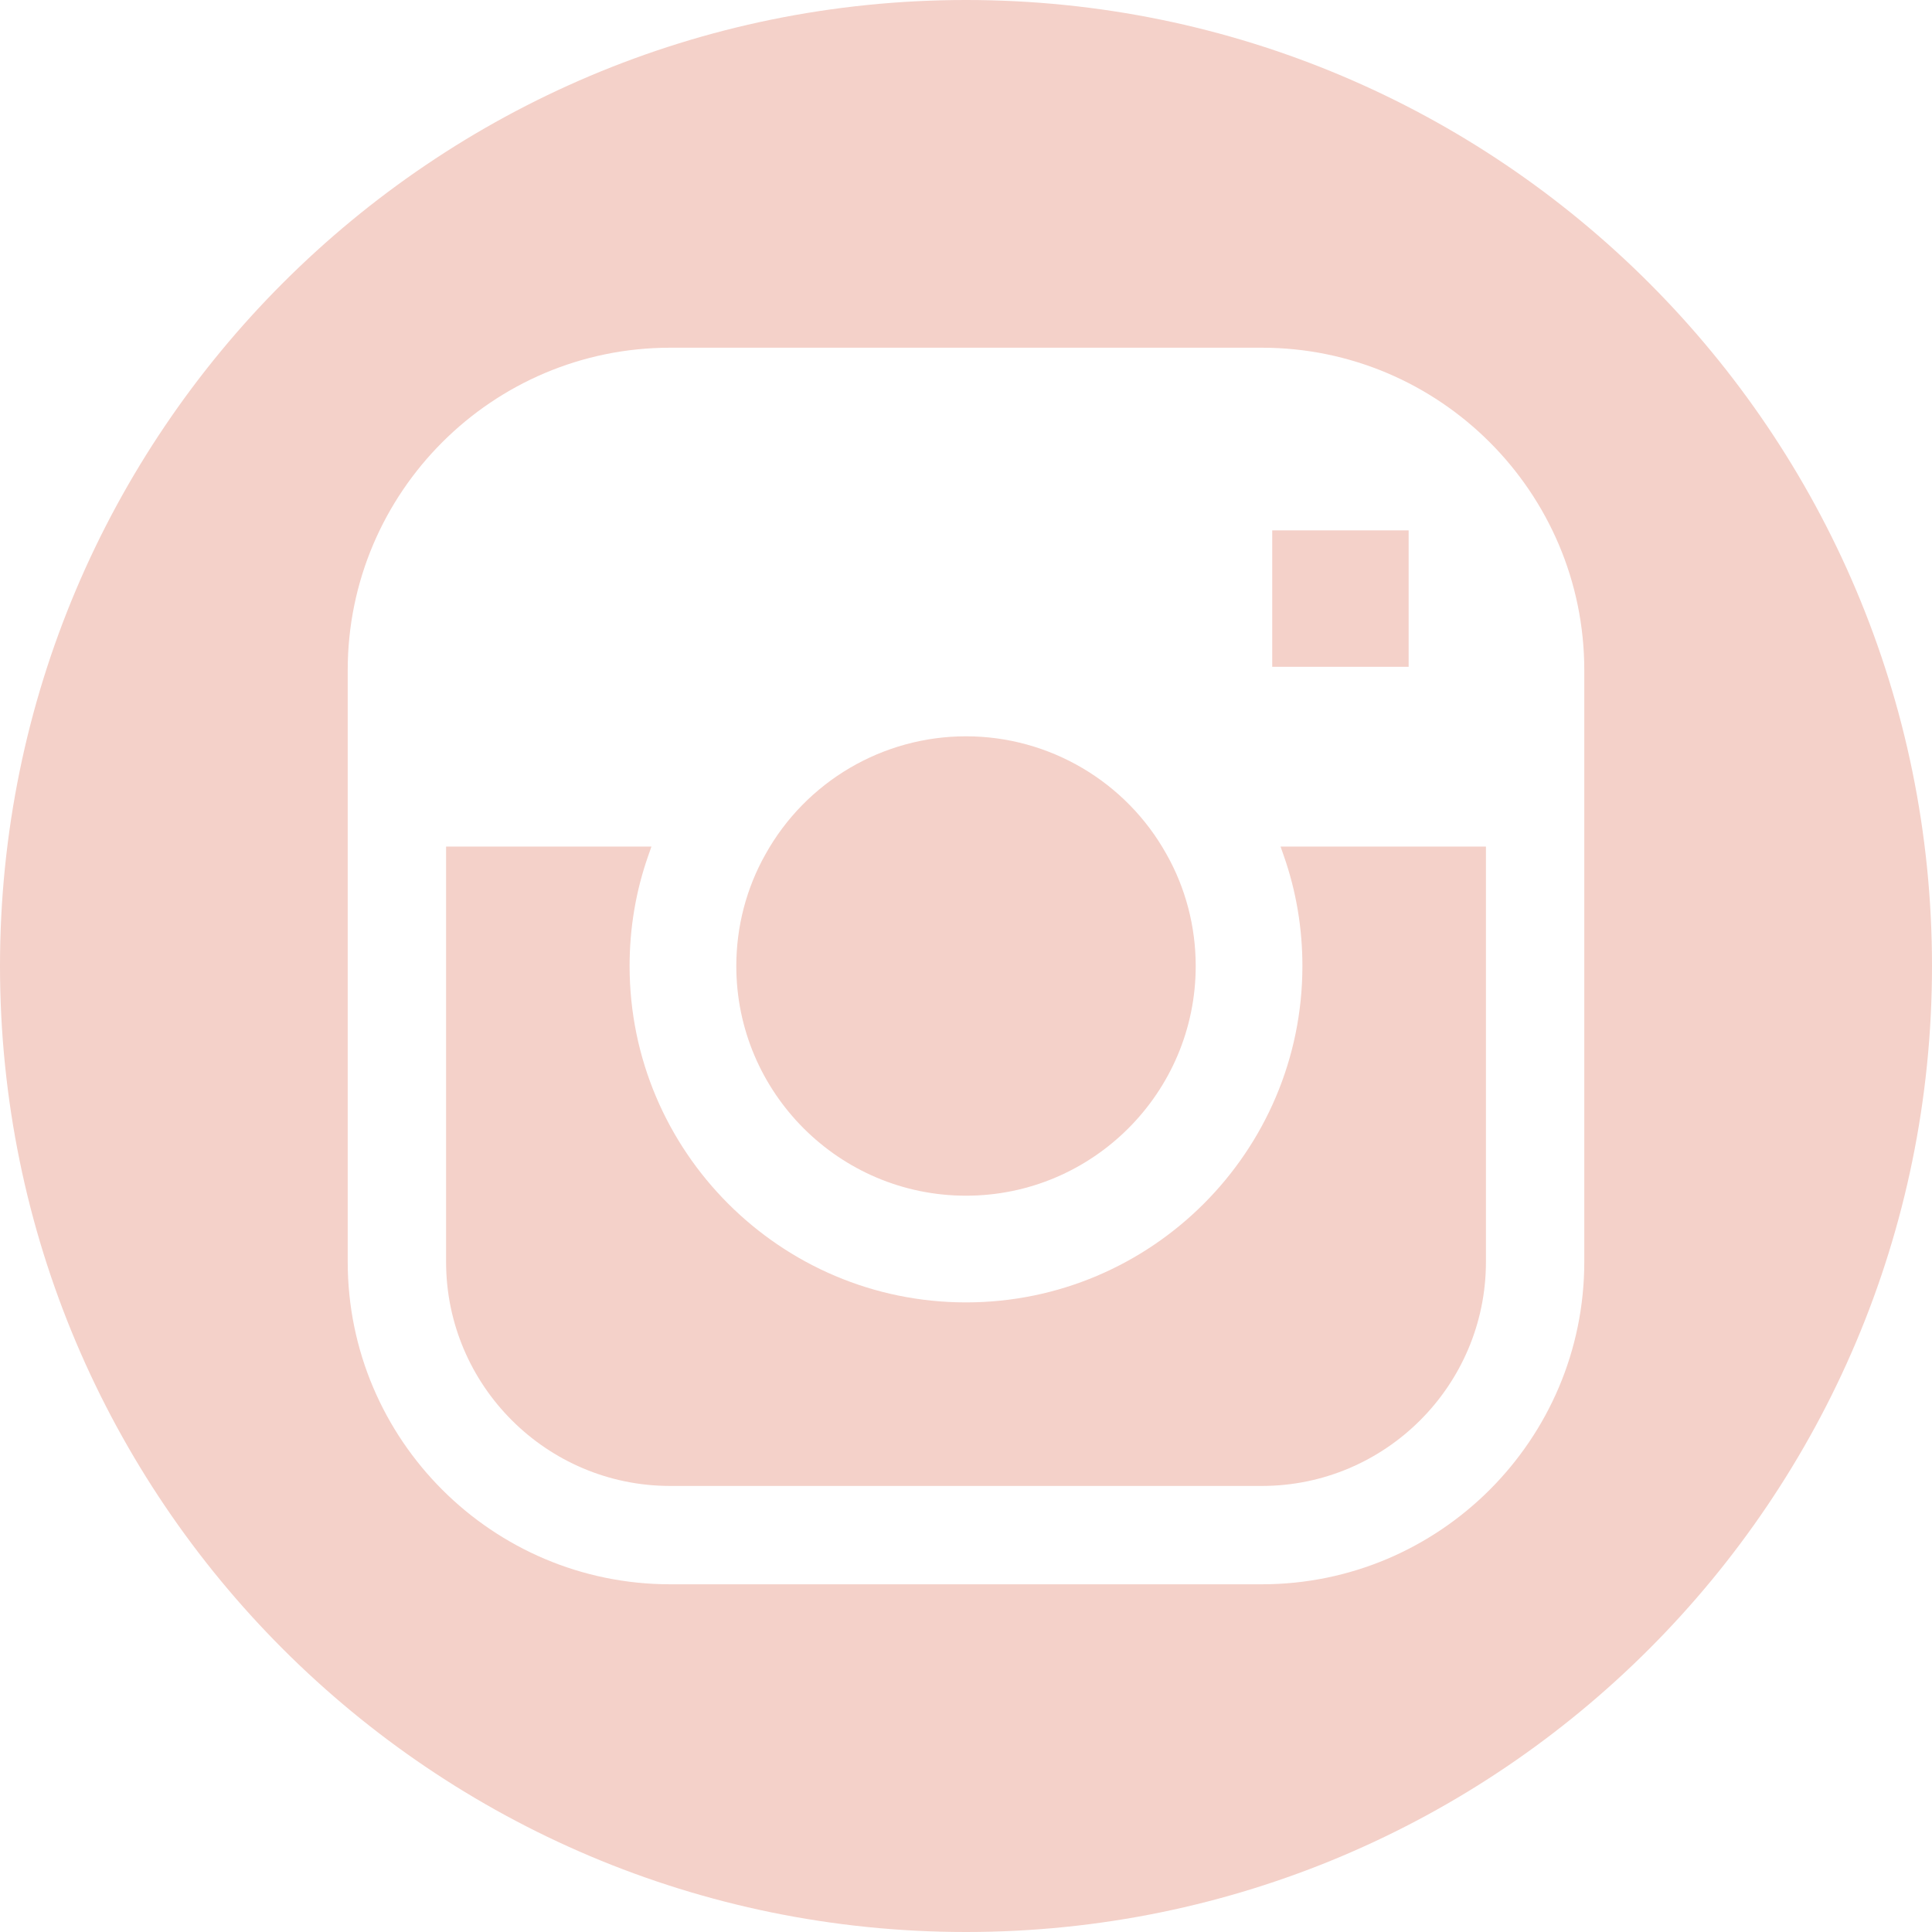<?xml version="1.0" encoding="UTF-8" standalone="no"?><svg xmlns="http://www.w3.org/2000/svg" xmlns:xlink="http://www.w3.org/1999/xlink" fill="#000000" height="500" preserveAspectRatio="xMidYMid meet" version="1" viewBox="0.0 0.0 500.0 500.0" width="500" zoomAndPan="magnify"><g fill="#f4d1c9" id="change1_1"><path d="M 329.25 137.262 L 364.555 137.262 L 364.555 172.57 L 329.25 172.57 L 329.25 137.262"/><path d="M 332.254 221.508 C 335.445 230.609 337.062 240.199 337.062 250 C 337.062 298.004 298.008 337.059 250 337.059 C 201.992 337.059 162.938 298.004 162.938 250 C 162.938 240.199 164.555 230.609 167.746 221.508 L 168.594 219.09 L 115.445 219.09 L 115.445 326.566 C 115.445 358.543 141.457 384.559 173.434 384.559 L 326.566 384.559 C 358.543 384.559 384.559 358.543 384.559 326.566 L 384.559 219.09 L 331.406 219.09 L 332.254 221.508"/><path d="M 250 309.445 C 282.777 309.445 309.449 282.777 309.449 250 C 309.449 239.816 306.832 229.812 301.887 221.07 C 291.41 202.246 271.527 190.555 250 190.555 C 228.473 190.555 208.59 202.246 198.117 221.062 C 193.168 229.812 190.555 239.816 190.555 250 C 190.551 282.777 217.223 309.445 250 309.445"/><path d="M 410.012 326.566 C 410.012 372.578 372.578 410.012 326.566 410.012 L 173.434 410.012 C 127.422 410.012 89.988 372.578 89.988 326.566 L 89.988 173.434 C 89.988 127.422 127.422 89.988 173.434 89.988 L 326.566 89.988 C 372.578 89.988 410.012 127.422 410.012 173.434 Z M 250 0 C 111.93 0 0 111.93 0 250 C 0 388.07 111.93 500 250 500 C 388.07 500 500 388.07 500 250 C 500 111.93 388.07 0 250 0"/></g></svg>